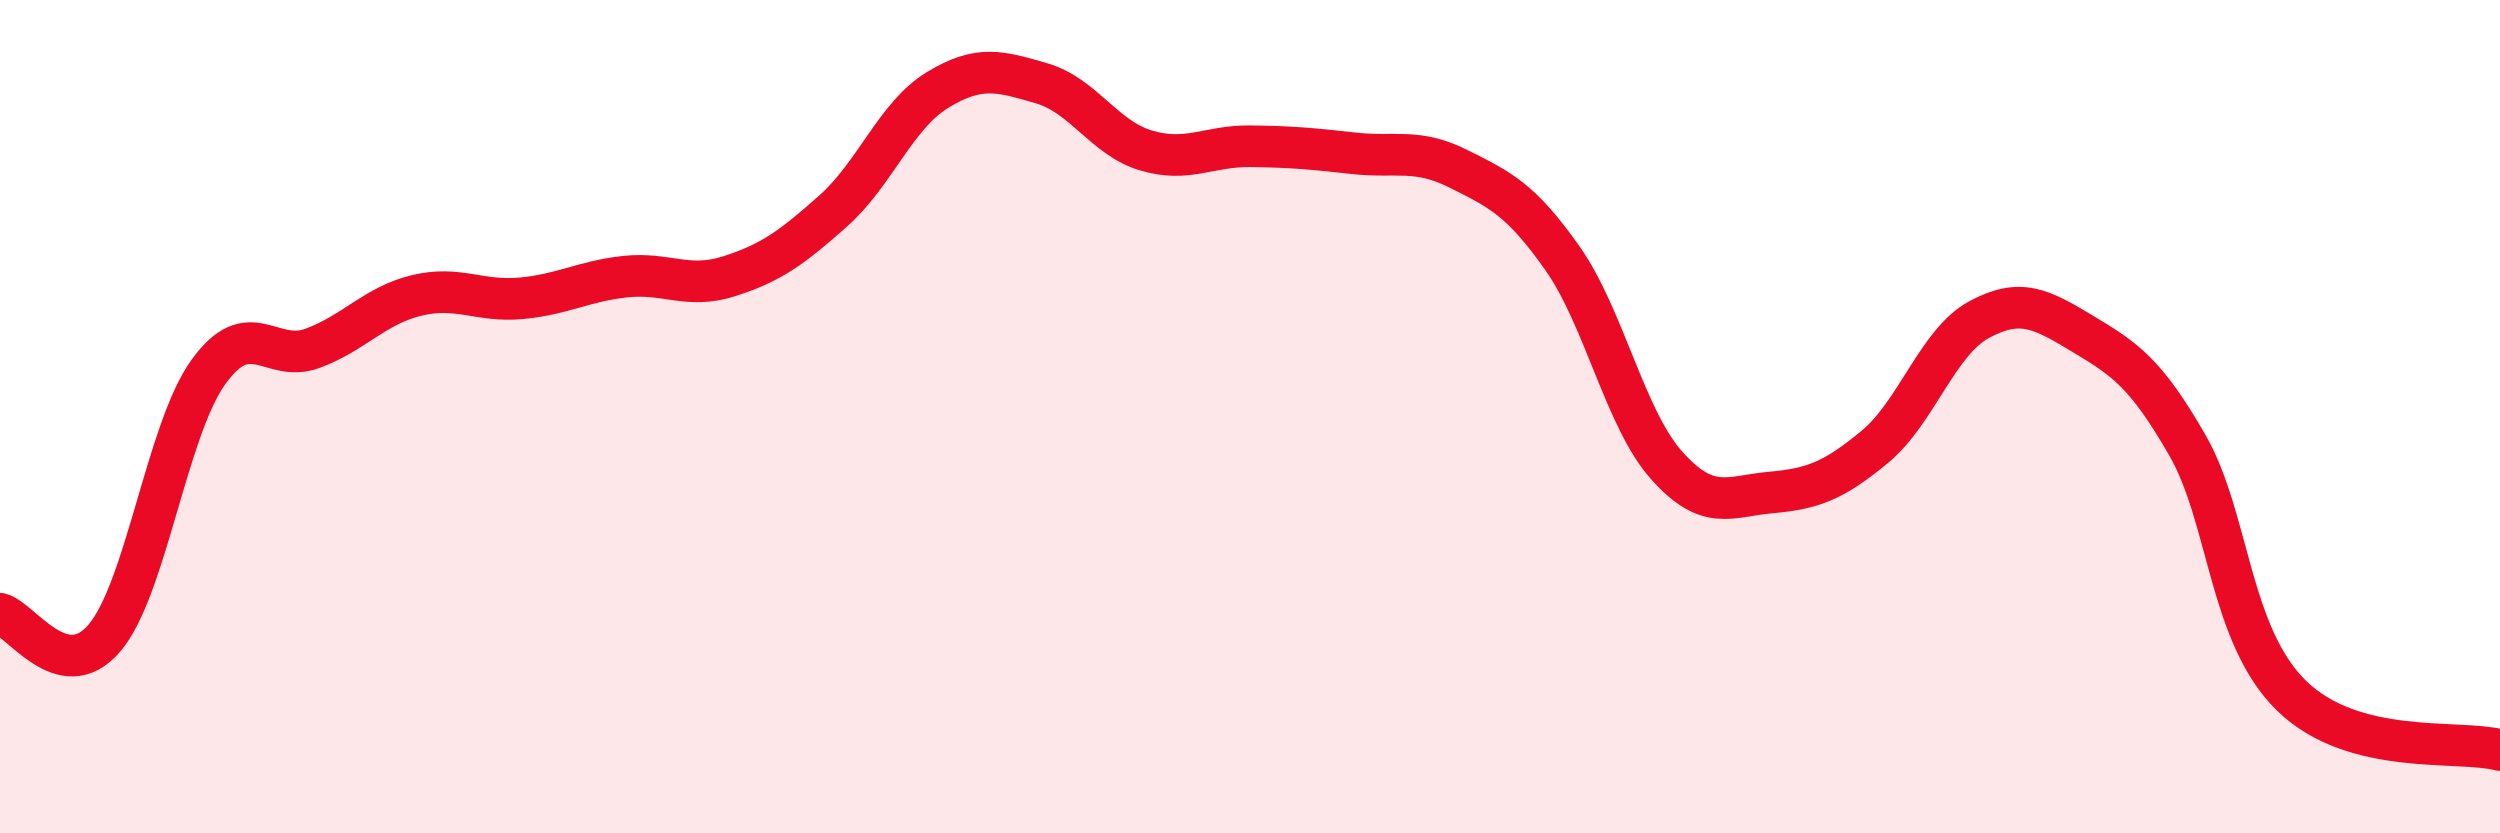 
    <svg width="60" height="20" viewBox="0 0 60 20" xmlns="http://www.w3.org/2000/svg">
      <path
        d="M 0,14.73 C 0.5,14.85 1.5,16.48 2.5,15.32 C 3.5,14.16 4,10.32 5,8.93 C 6,7.54 6.5,8.73 7.5,8.36 C 8.5,7.99 9,7.33 10,7.09 C 11,6.85 11.5,7.25 12.5,7.16 C 13.5,7.07 14,6.75 15,6.64 C 16,6.53 16.5,6.95 17.5,6.63 C 18.5,6.31 19,5.95 20,5.06 C 21,4.17 21.5,2.77 22.5,2.16 C 23.5,1.55 24,1.71 25,2 C 26,2.29 26.5,3.31 27.5,3.61 C 28.5,3.91 29,3.5 30,3.51 C 31,3.52 31.5,3.57 32.5,3.68 C 33.5,3.79 34,3.55 35,4.05 C 36,4.55 36.5,4.78 37.5,6.2 C 38.5,7.62 39,10.05 40,11.17 C 41,12.29 41.5,11.91 42.5,11.82 C 43.5,11.73 44,11.55 45,10.72 C 46,9.89 46.5,8.21 47.5,7.67 C 48.5,7.13 49,7.42 50,8.02 C 51,8.62 51.5,8.95 52.5,10.69 C 53.5,12.43 53.5,15.24 55,16.7 C 56.5,18.16 59,17.74 60,18L60 20L0 20Z"
        fill="#EB0A25"
        opacity="0.1"
        stroke-linecap="round"
        stroke-linejoin="round"
      />
      <path
        d="M 0,14.73 C 0.5,14.85 1.5,16.48 2.5,15.32 C 3.5,14.16 4,10.32 5,8.93 C 6,7.54 6.5,8.73 7.5,8.36 C 8.5,7.99 9,7.33 10,7.09 C 11,6.85 11.5,7.25 12.5,7.16 C 13.5,7.07 14,6.75 15,6.64 C 16,6.53 16.5,6.95 17.5,6.63 C 18.5,6.31 19,5.95 20,5.06 C 21,4.17 21.5,2.77 22.5,2.16 C 23.5,1.55 24,1.71 25,2 C 26,2.29 26.5,3.31 27.5,3.61 C 28.5,3.91 29,3.5 30,3.51 C 31,3.52 31.5,3.57 32.5,3.68 C 33.5,3.79 34,3.55 35,4.05 C 36,4.55 36.5,4.78 37.5,6.2 C 38.5,7.62 39,10.05 40,11.17 C 41,12.29 41.5,11.91 42.5,11.82 C 43.5,11.73 44,11.55 45,10.72 C 46,9.89 46.5,8.21 47.5,7.67 C 48.5,7.13 49,7.42 50,8.02 C 51,8.62 51.5,8.95 52.5,10.69 C 53.5,12.43 53.5,15.24 55,16.7 C 56.5,18.16 59,17.74 60,18"
        stroke="#EB0A25"
        stroke-width="1"
        fill="none"
        stroke-linecap="round"
        stroke-linejoin="round"
      />
    </svg>
  